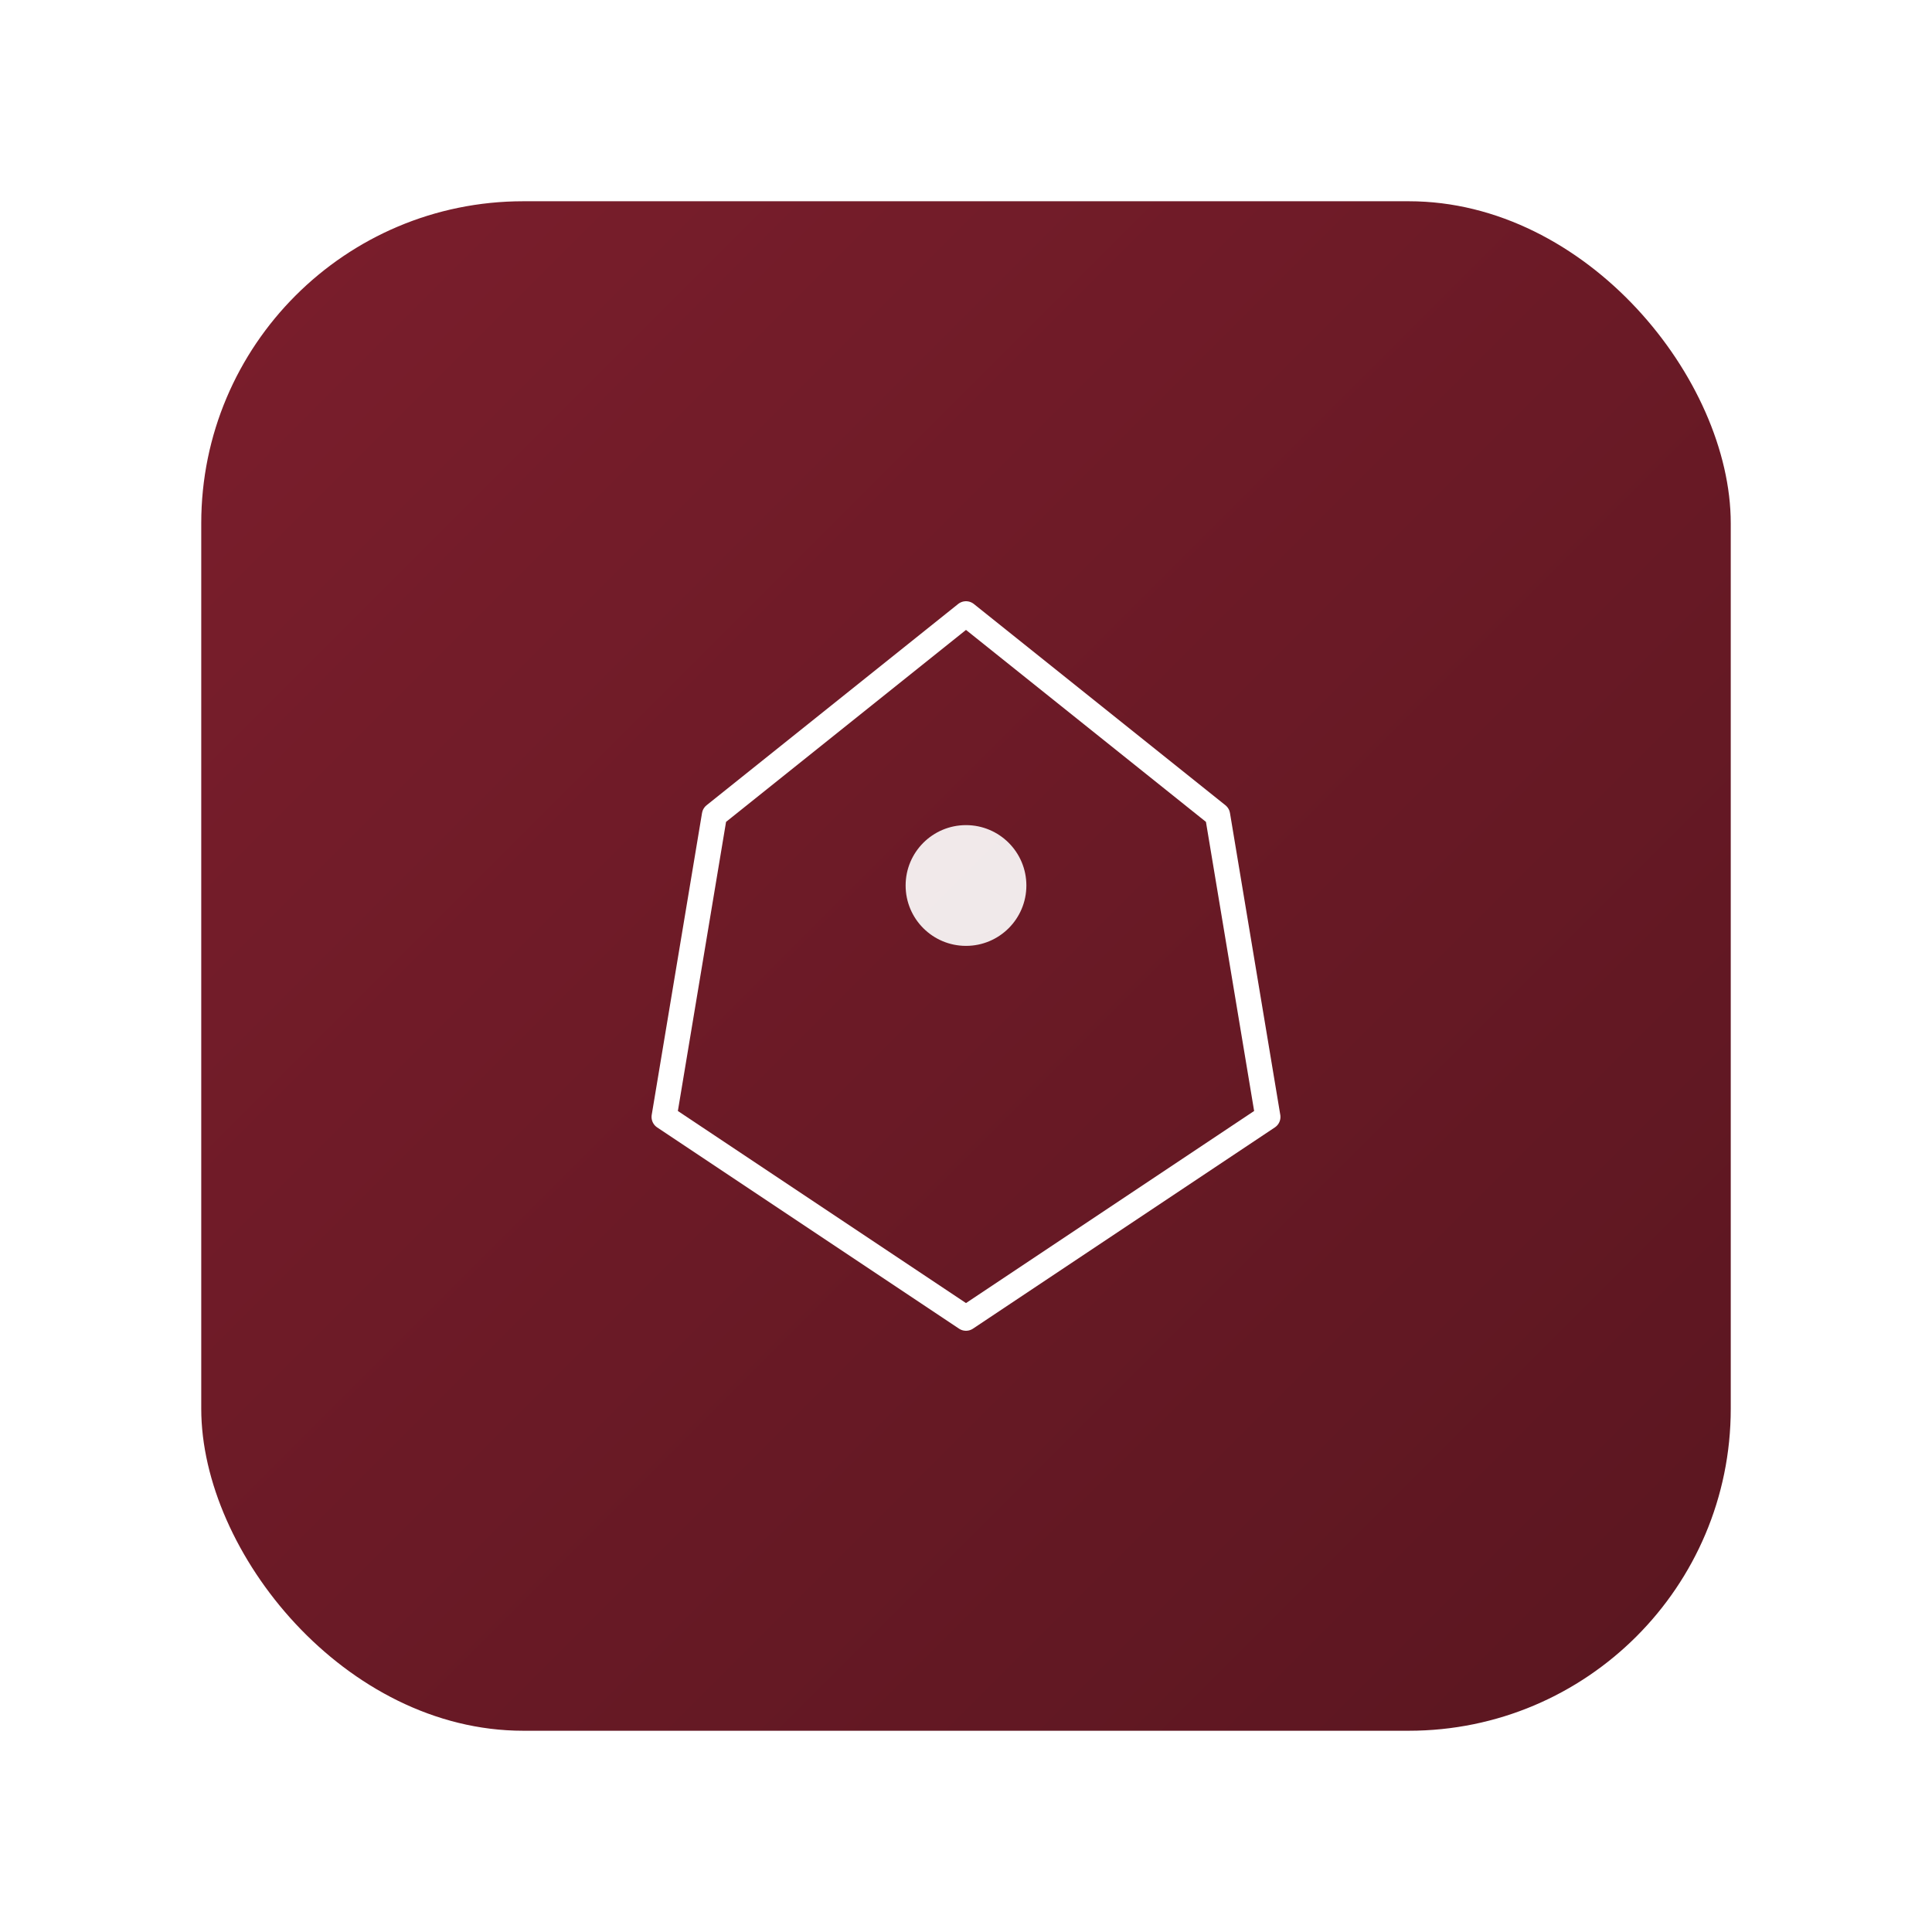 <svg xmlns="http://www.w3.org/2000/svg" viewBox="0 0 192 192">
  <!-- Background with gradient -->
  <defs>
    <linearGradient id="gemGradient" x1="0%" y1="0%" x2="100%" y2="100%">
      <stop offset="0%" style="stop-color:#7B1E2C;stop-opacity:1" />
      <stop offset="100%" style="stop-color:#5a1620;stop-opacity:1" />
    </linearGradient>
    <filter id="shadow">
      <feDropShadow dx="0" dy="2" stdDeviation="3" flood-opacity="0.3"/>
    </filter>
  </defs>
  
  <!-- Rounded square background -->
  <rect x="20" y="20" width="152" height="152" rx="32" fill="url(#gemGradient)" filter="url(#shadow)"/>
  
  <!-- Gem/Diamond shape in center -->
  <g transform="translate(96, 96)">
    <!-- Outer gem outline -->
    <path d="M 0 -35 L 25 -15 L 30 15 L 0 35 L -30 15 L -25 -15 Z" 
          fill="none" stroke="white" stroke-width="2.5" stroke-linejoin="round"/>
    
    <!-- Inner gem facets -->
    <path d="M 0 -35 L 25 -15 M 0 -35 L -25 -15" 
          stroke="white" stroke-width="2" stroke-linecap="round" opacity="0.8"/>
    <path d="M 25 -15 L 30 15 M -25 -15 L -30 15" 
          stroke="white" stroke-width="1.5" stroke-linecap="round" opacity="0.6"/>
    
    <!-- Center highlight -->
    <circle cx="0" cy="-8" r="6" fill="white" opacity="0.9"/>
  </g>
</svg>